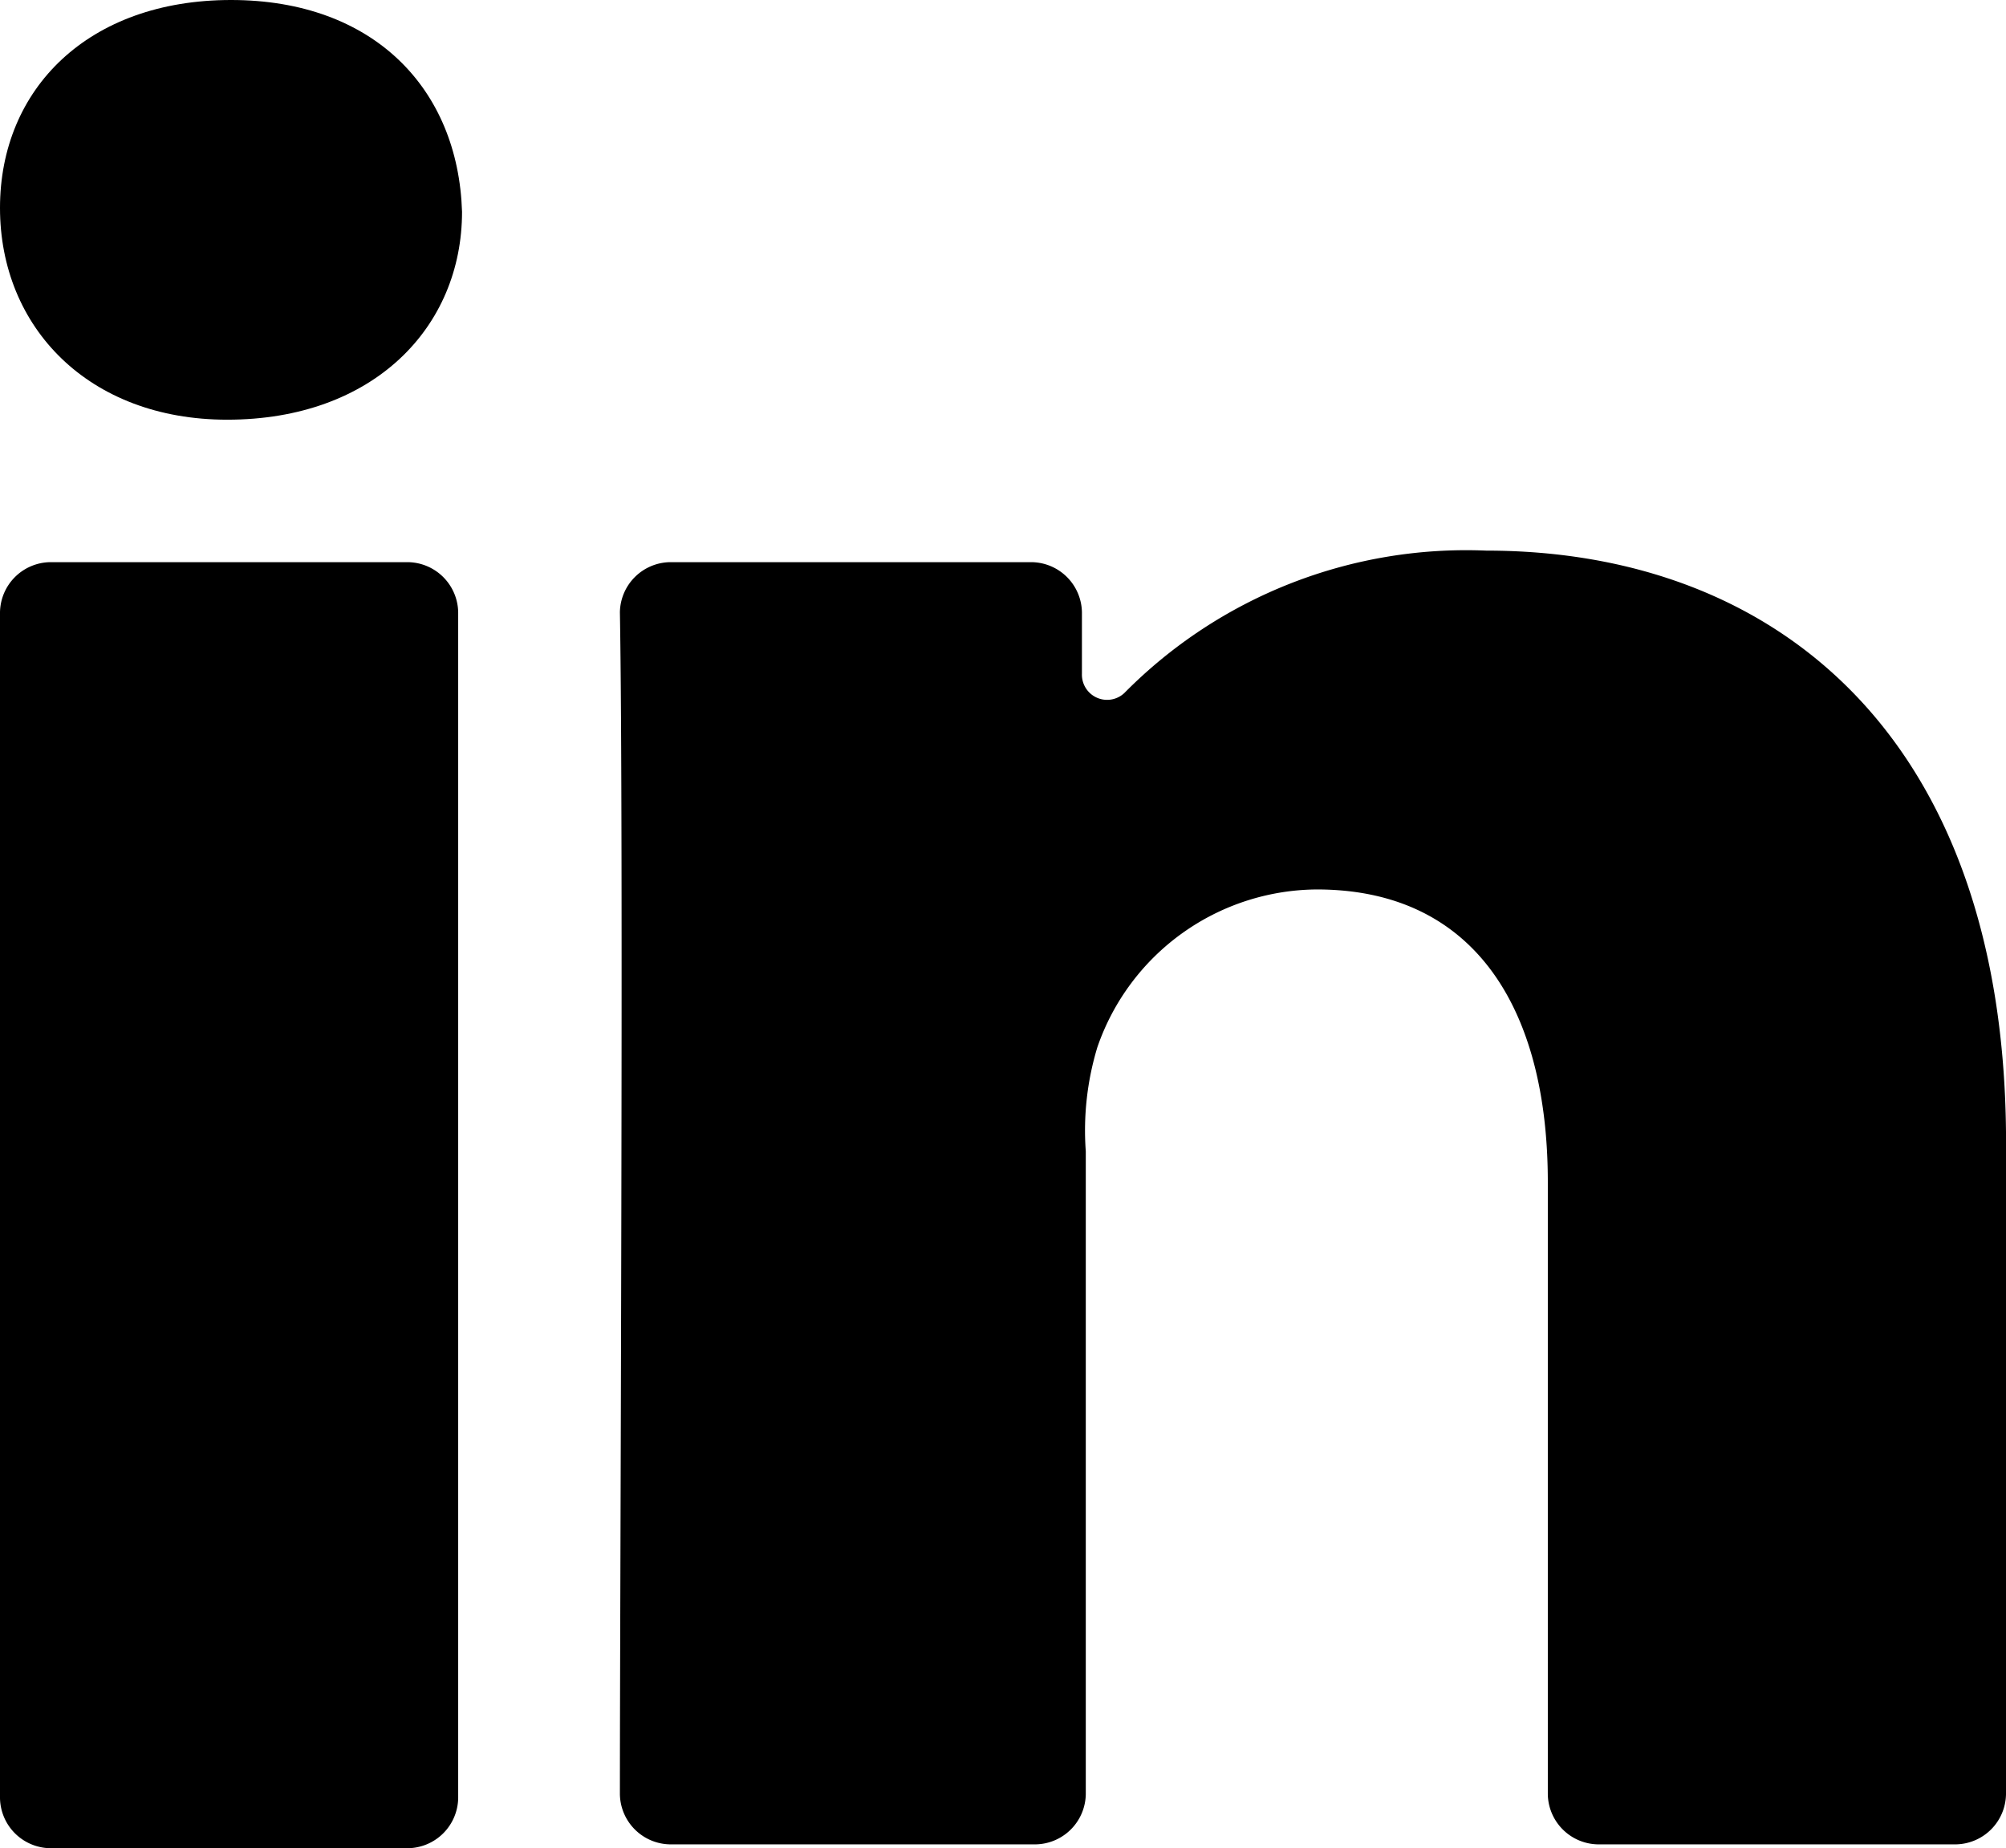 <svg xmlns="http://www.w3.org/2000/svg" width="52.1" height="48" viewBox="0 0 52.1 48"><g transform="translate(-8 -8)"><path d="M8,54.7A1.324,1.324,0,0,0,9.3,56h9.3a1.324,1.324,0,0,0,1.3-1.3V23.9a1.324,1.324,0,0,0-1.3-1.3H9.3A1.324,1.324,0,0,0,8,23.9Z"/><path d="M46.6,22.3A12.477,12.477,0,0,0,37.2,26a.654.654,0,0,1-1.1-.5V23.9a1.324,1.324,0,0,0-1.3-1.3H25.4a1.324,1.324,0,0,0-1.3,1.3c.1,5.7,0,25.4,0,30.7a1.324,1.324,0,0,0,1.3,1.3h9.5a1.324,1.324,0,0,0,1.3-1.3V37.9a7.448,7.448,0,0,1,.3-2.7,6.07,6.07,0,0,1,5.7-4.1c4.1,0,6,3.1,6,7.6V54.6a1.324,1.324,0,0,0,1.3,1.3h9.3a1.324,1.324,0,0,0,1.3-1.3V37.4C60,27.1,54.1,22.3,46.6,22.3Z"/><path d="M13.9,18.9h0c3.8,0,6.1-2.4,6.1-5.4C19.9,10.3,17.7,8,14,8s-6,2.3-6,5.4S10.3,18.9,13.9,18.9Z"/></g></svg>